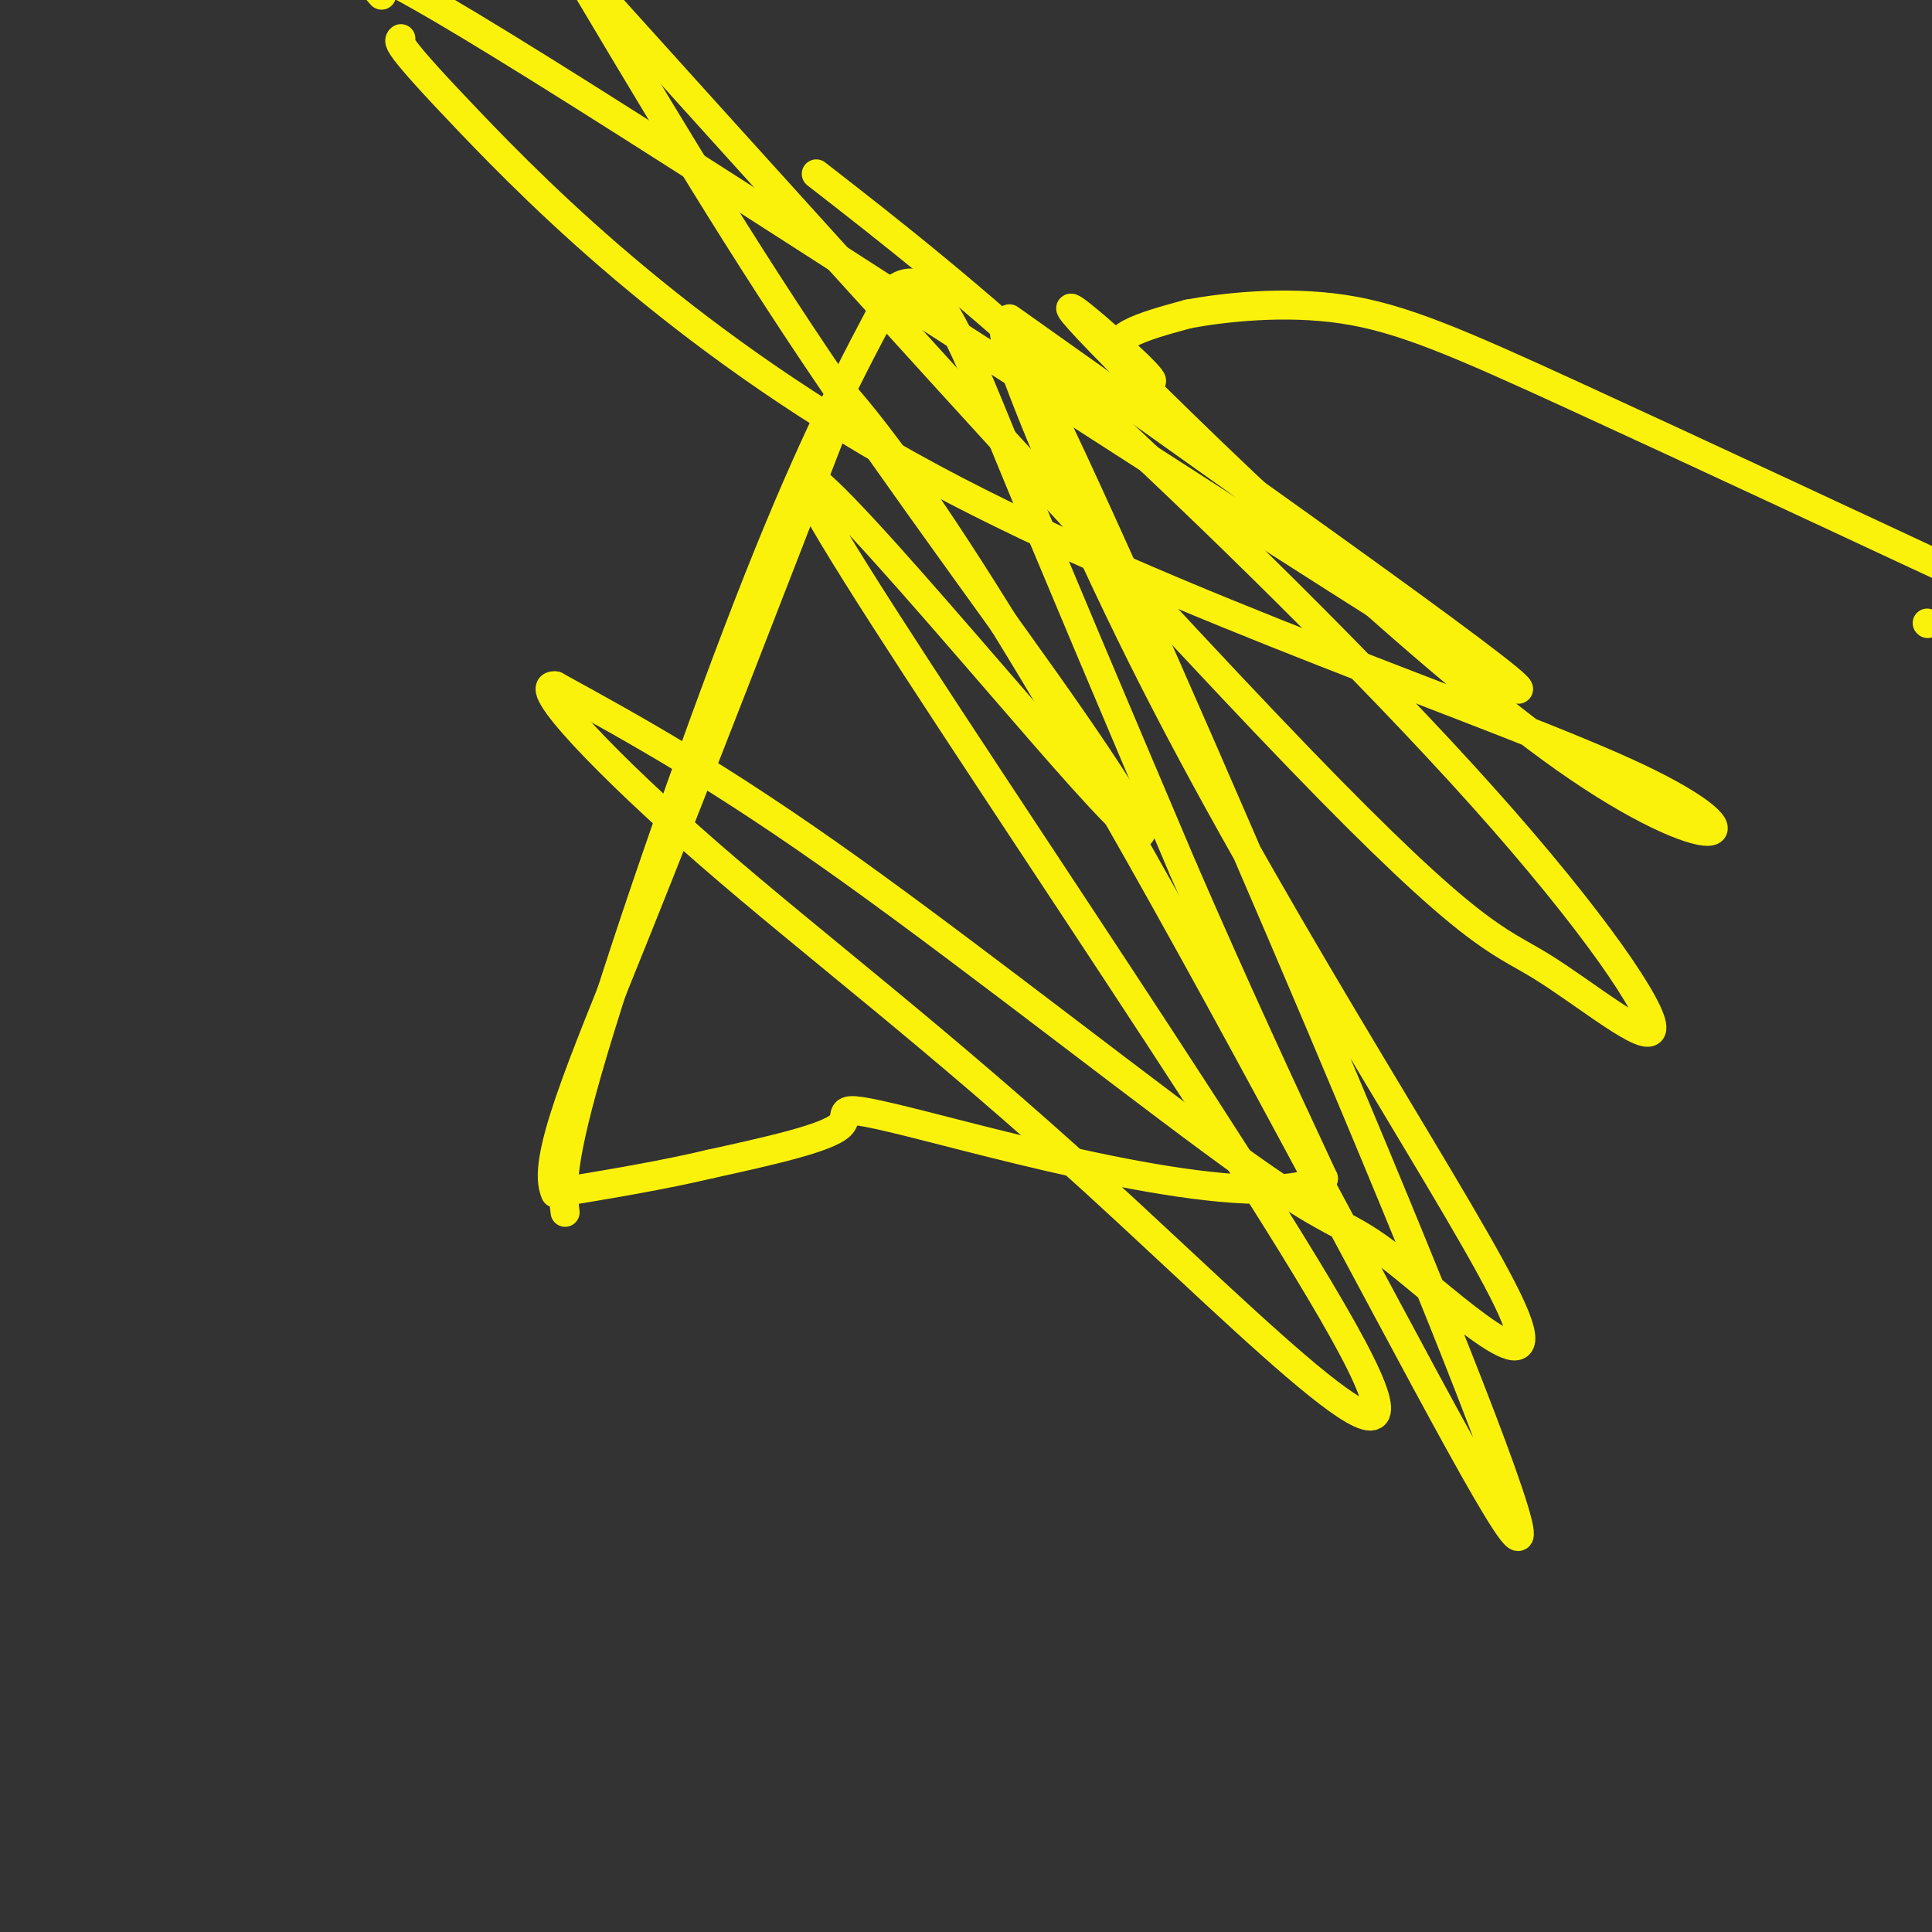 <svg viewBox='0 0 400 400' version='1.1' xmlns='http://www.w3.org/2000/svg' xmlns:xlink='http://www.w3.org/1999/xlink'><rect x="0" y="0" width="400" height="400" fill="#333333" stroke="none"/><g fill='none' stroke='#FBF20B' stroke-width='6' stroke-linecap='round' stroke-linejoin='round'><path d='M117,251c-0.622,-4.911 -1.244,-9.822 6,-34c7.244,-24.178 22.356,-67.622 34,-97c11.644,-29.378 19.822,-44.689 28,-60'/><path d='M185,60c7.822,-6.133 13.378,8.533 23,32c9.622,23.467 23.311,55.733 37,88'/><path d='M245,180c11.000,25.333 20.000,44.667 29,64'/><path d='M274,244c-13.595,7.512 -62.083,-5.708 -83,-11c-20.917,-5.292 -14.262,-2.655 -17,0c-2.738,2.655 -14.869,5.327 -27,8'/><path d='M147,241c-9.833,2.333 -20.917,4.167 -32,6'/><path d='M115,247c-3.111,-6.400 5.111,-25.400 17,-55c11.889,-29.600 27.444,-69.800 43,-110'/><path d='M175,82c43.648,50.142 131.269,230.495 139,236c7.731,5.505 -64.427,-163.840 -92,-223c-27.573,-59.160 -10.560,-8.137 17,46c27.560,54.137 65.667,111.388 74,130c8.333,18.612 -13.107,-1.413 -24,-10c-10.893,-8.587 -11.241,-5.735 -30,-19c-18.759,-13.265 -55.931,-42.647 -83,-62c-27.069,-19.353 -44.034,-28.676 -61,-38'/><path d='M115,142c-5.637,-0.703 10.770,16.541 32,35c21.230,18.459 47.283,38.135 80,68c32.717,29.865 72.099,69.919 53,34c-19.099,-35.919 -96.678,-147.810 -111,-174c-14.322,-26.190 34.615,33.320 55,56c20.385,22.680 12.219,8.529 -2,-12c-14.219,-20.529 -34.491,-47.437 -53,-75c-18.509,-27.563 -35.254,-55.782 -52,-84'/><path d='M169,36c15.597,12.128 31.193,24.256 56,47c24.807,22.744 58.824,56.106 82,82c23.176,25.894 35.511,44.322 35,48c-0.511,3.678 -13.868,-7.394 -23,-13c-9.132,-5.606 -14.038,-5.744 -50,-43c-35.962,-37.256 -102.981,-111.628 -170,-186'/><path d='M209,66c62.178,44.111 124.356,88.222 100,74c-24.356,-14.222 -135.244,-86.778 -188,-120c-52.756,-33.222 -47.378,-27.111 -42,-21'/><path d='M83,8c-0.617,0.528 -1.233,1.057 14,17c15.233,15.943 46.317,47.302 96,74c49.683,26.698 117.966,48.736 146,62c28.034,13.264 15.819,17.752 -15,-4c-30.819,-21.752 -80.242,-69.746 -96,-86c-15.758,-16.254 2.147,-0.769 8,5c5.853,5.769 -0.347,1.822 -3,-1c-2.653,-2.822 -1.758,-4.521 1,-6c2.758,-1.479 7.379,-2.740 12,-4'/><path d='M246,65c7.417,-1.369 19.958,-2.792 32,-1c12.042,1.792 23.583,6.798 48,18c24.417,11.202 61.708,28.601 99,46'/><path d='M399,129c0.000,0.000 0.100,0.100 0.1,0.1'/></g>
</svg>